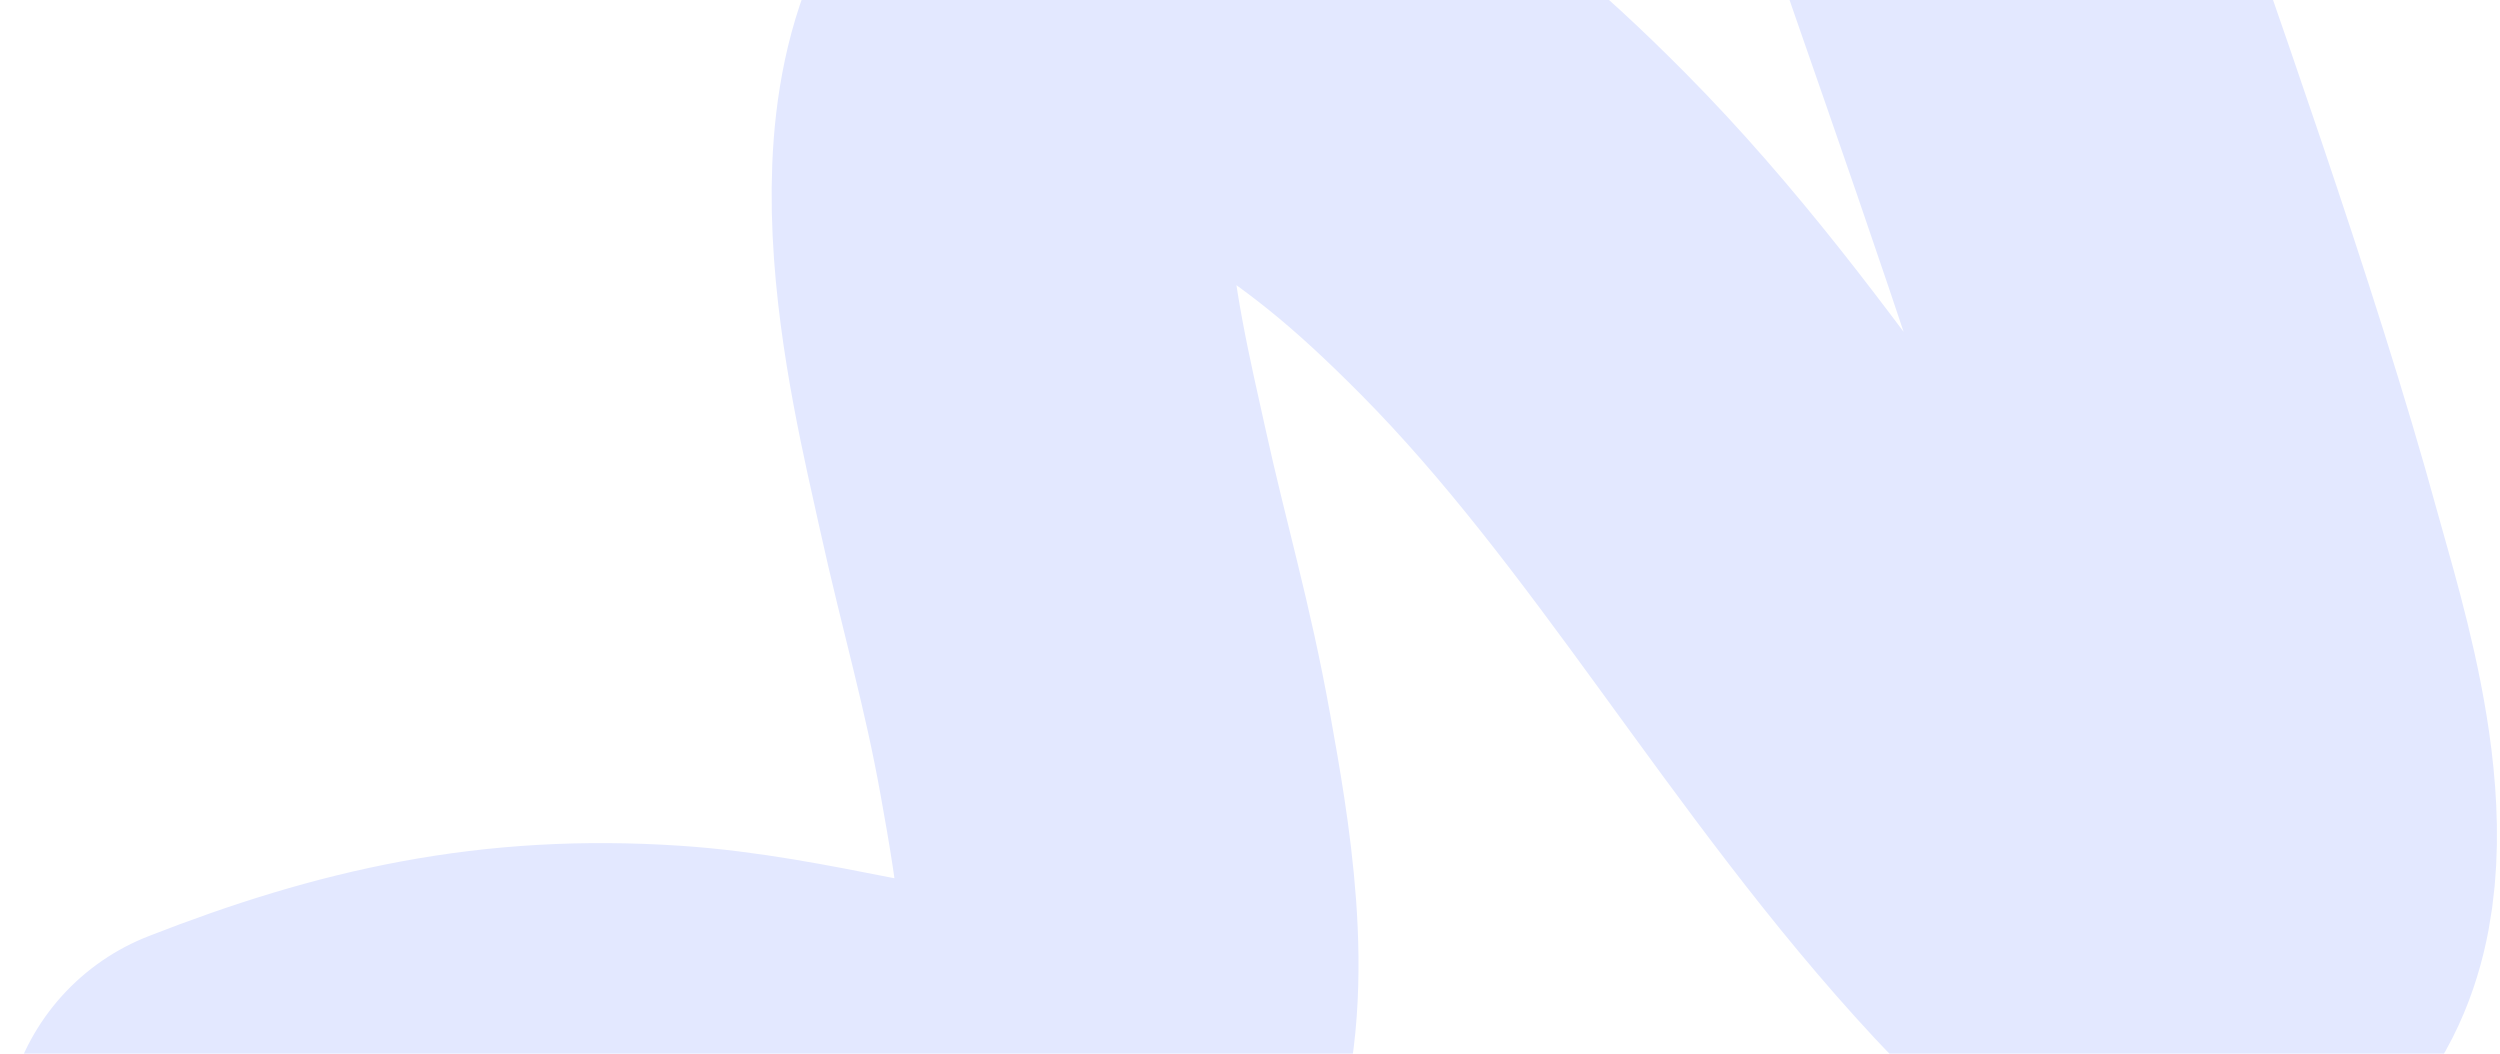 <svg width="821" height="346" viewBox="0 0 821 346" fill="none" xmlns="http://www.w3.org/2000/svg">
<path d="M651.337 -45.407C674.747 22.593 708.615 116.659 728.166 188.183C735.981 216.775 755.574 276.414 737.696 308.446C720.666 338.959 684.262 304.594 670.691 290.005C608.929 223.61 564.139 141.215 500.172 76.747C474.035 50.406 454.803 34.768 424.223 15.592C408.305 5.61 373.18 -18.77 352.525 -2.534C311.481 29.728 333.316 115.962 342.262 156.66C349.617 190.118 357.066 214.556 363.082 248.236C368.559 278.894 376.471 322.681 366.014 353.682C360.864 368.951 350.643 371.083 336.984 370.39C297.39 368.381 258.216 355.213 218.368 352.579C166.079 349.123 124.089 358.526 76 377.325" stroke="#E3E8FF" stroke-width="150" stroke-linecap="round"/>
</svg>
